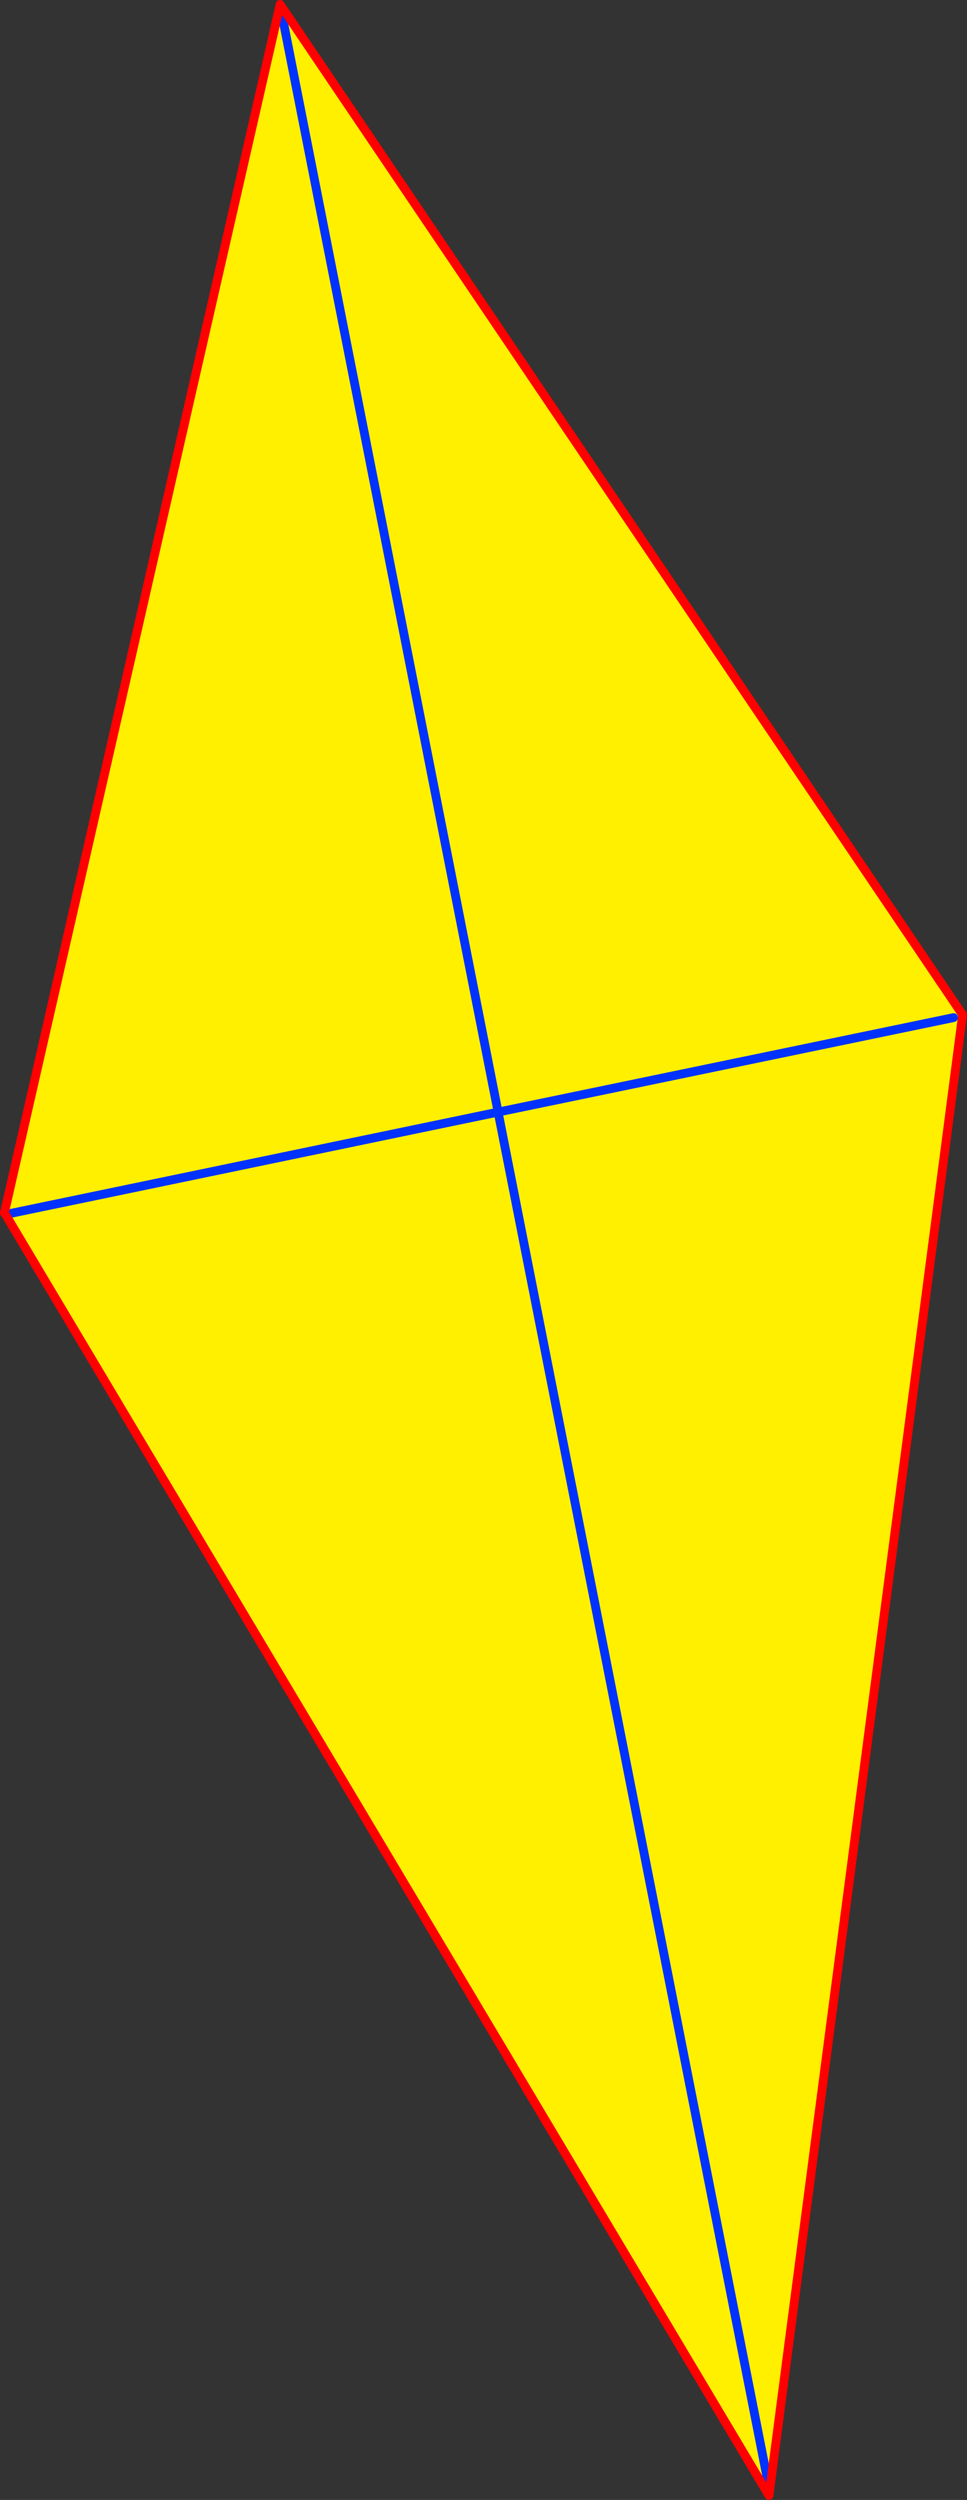 <?xml version="1.0" encoding="UTF-8" standalone="no"?>
<svg xmlns:xlink="http://www.w3.org/1999/xlink" height="568.85px" width="220.25px" xmlns="http://www.w3.org/2000/svg">
  <rect width="100%" height="100%" fill="#333333" stroke="none"/>
  <g transform="matrix(1.0, 0.0, 0.0, 1.0, -242.7, 96.6)">
    <path d="M459.9 134.95 L356.15 156.45 307.1 -92.35 356.15 156.45 459.9 134.95 M243.7 179.4 L306.5 -95.6 461.95 134.3 417.85 471.25 243.95 179.75 243.7 179.4 M417.6 468.1 L356.15 156.45 243.95 179.75 356.15 156.45 417.6 468.1" fill="#fff000" fill-rule="evenodd" stroke="none"/>
    <path d="M307.1 -92.35 L356.15 156.45 459.9 134.95 M243.95 179.75 L356.15 156.45 417.6 468.1" fill="none" stroke="#0032ff" stroke-linecap="round" stroke-linejoin="round" stroke-width="2.0"/>
    <path d="M243.7 179.4 L306.5 -95.6 461.95 134.3 417.85 471.25 243.95 179.75 243.7 179.4" fill="none" stroke="#ff0000" stroke-linecap="round" stroke-linejoin="round" stroke-width="2.0"/>
  </g>
</svg>
